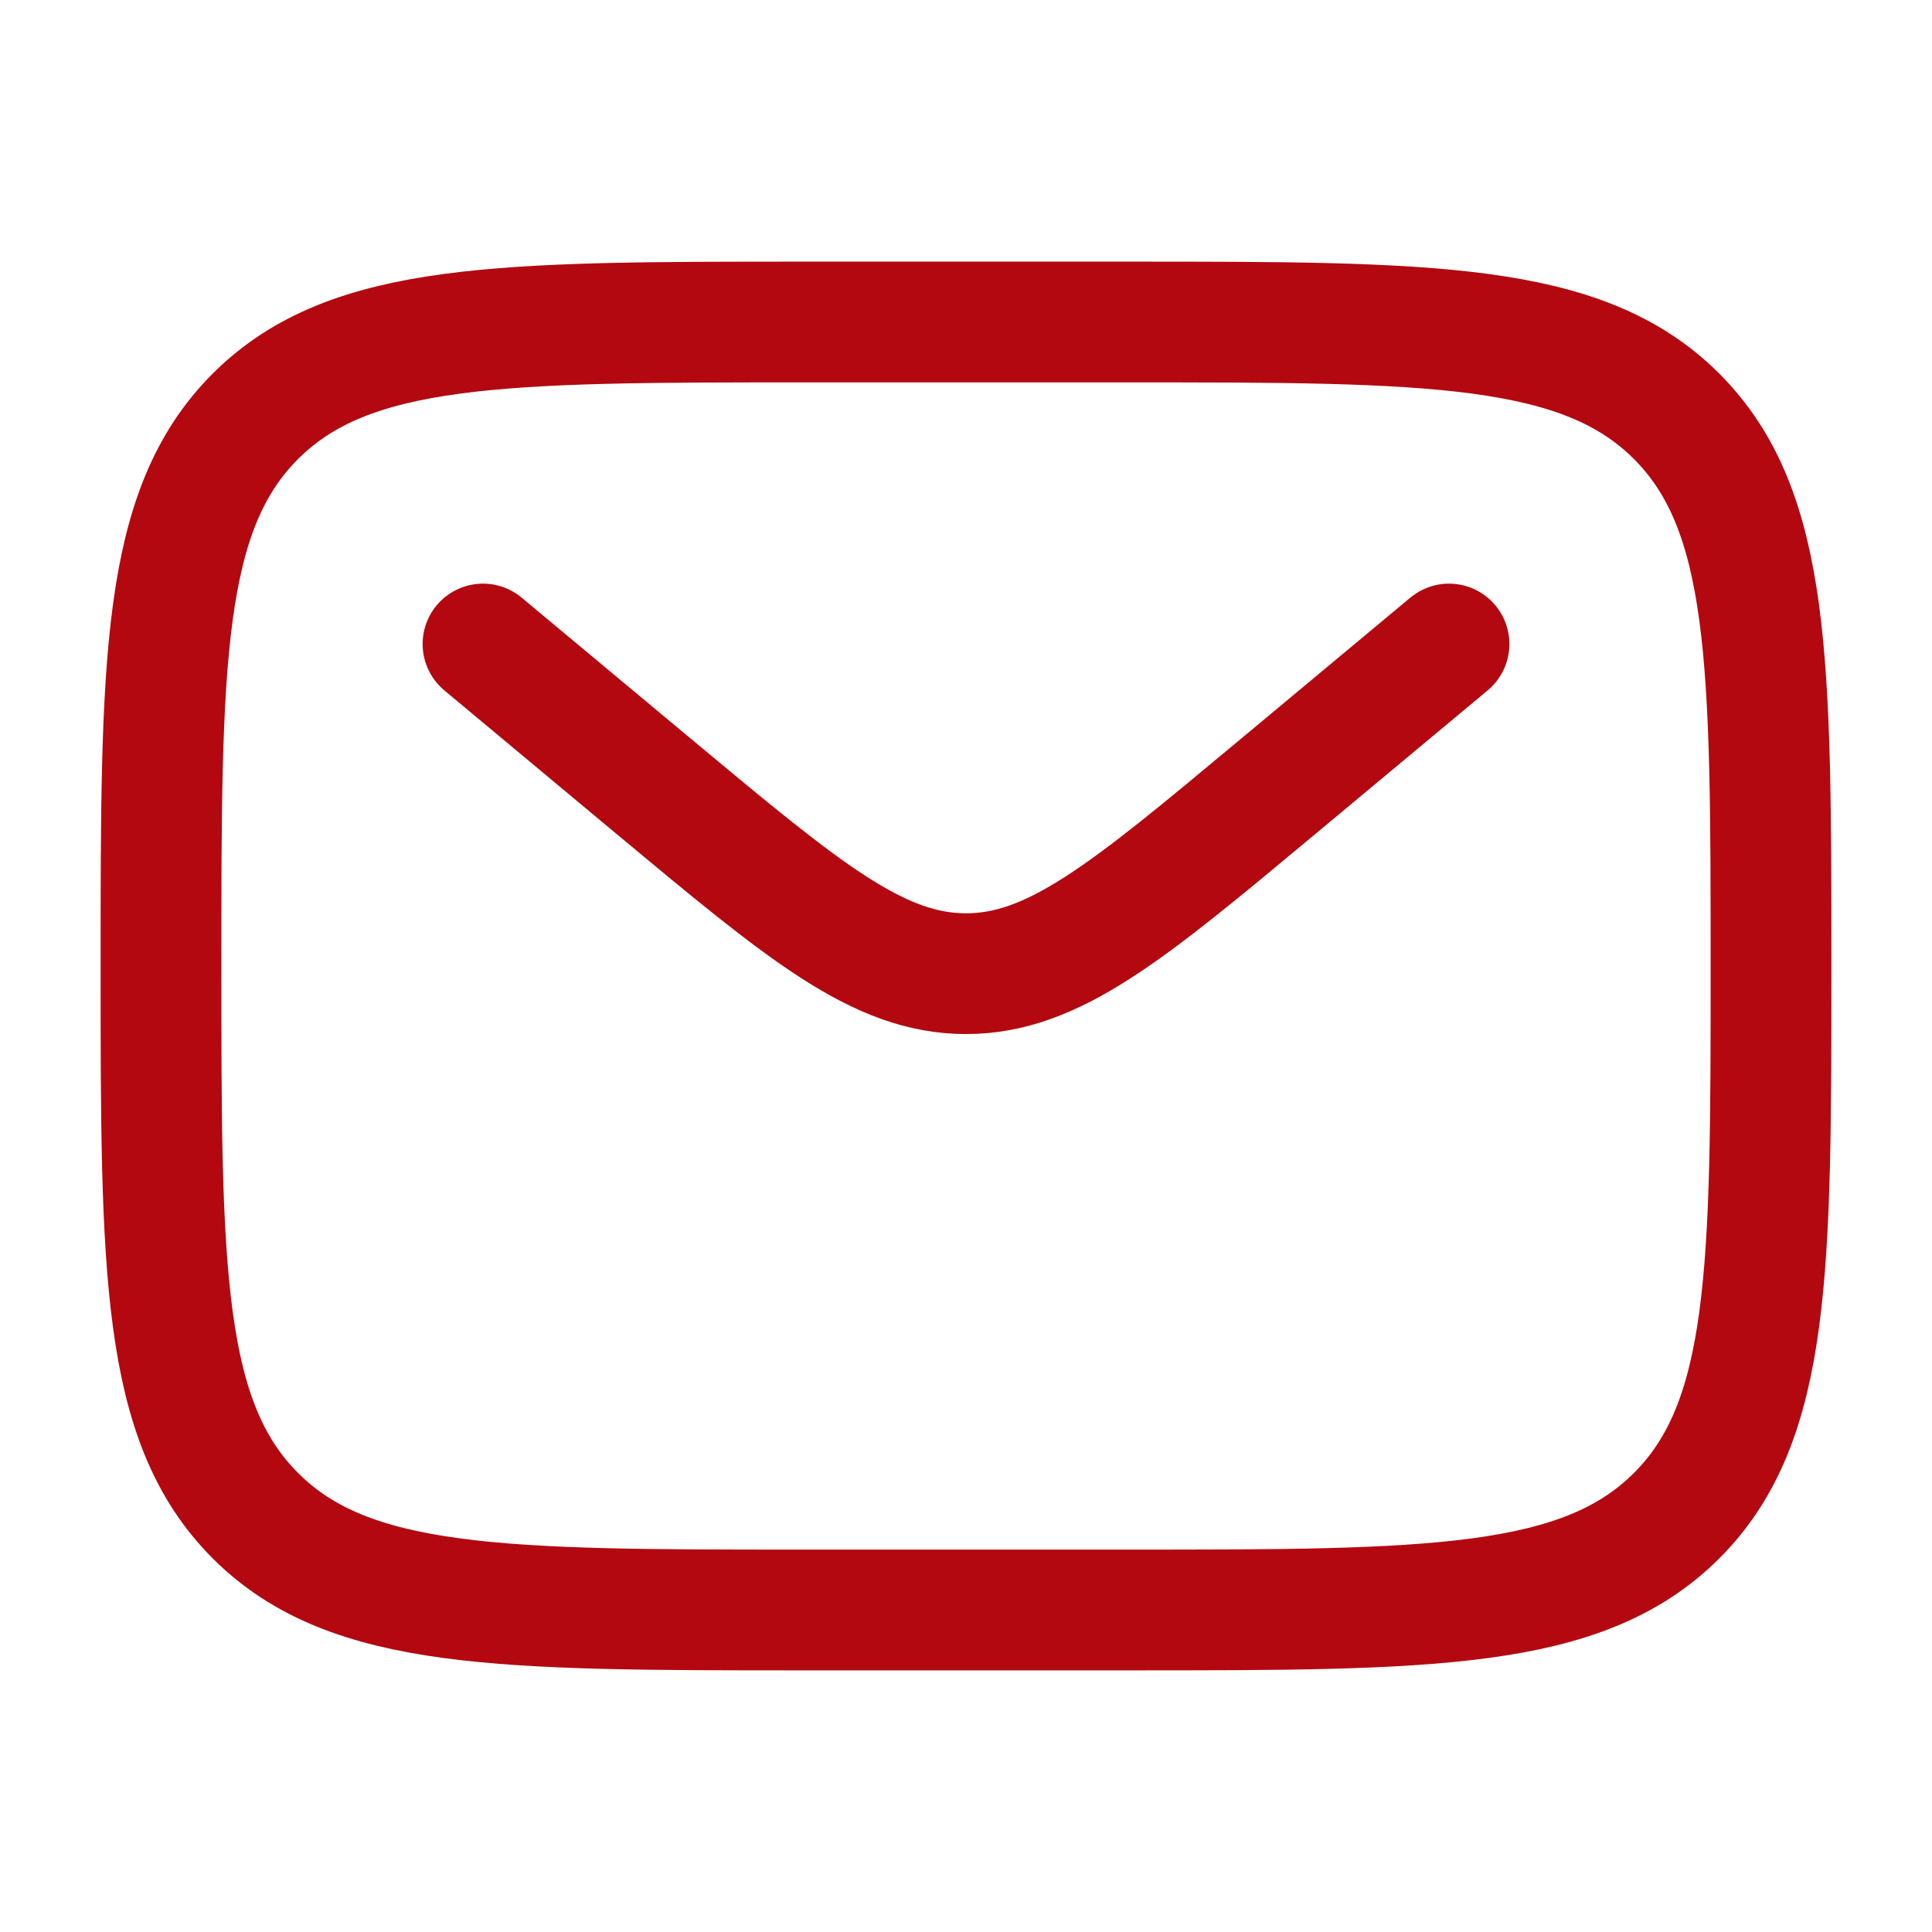 <svg width="64" height="64" viewBox="0 0 64 64" fill="none" xmlns="http://www.w3.org/2000/svg">
<path d="M5.333 32C5.333 21.944 5.333 16.915 8.459 13.792C11.584 10.669 16.611 10.667 26.667 10.667H37.334C47.389 10.667 52.419 10.667 55.541 13.792C58.664 16.917 58.667 21.944 58.667 32C58.667 42.056 58.667 47.085 55.541 50.208C52.416 53.331 47.389 53.333 37.334 53.333H26.667C16.611 53.333 11.582 53.333 8.459 50.208C5.336 47.083 5.333 42.056 5.333 32Z" stroke="#B30810" stroke-width="4"/>
<path d="M16 21.334L21.757 26.134C26.656 30.213 29.104 32.254 32 32.254C34.896 32.254 37.347 30.213 42.243 26.131L48 21.334" stroke="#B30810" stroke-width="4" stroke-linecap="round"/>
</svg>
